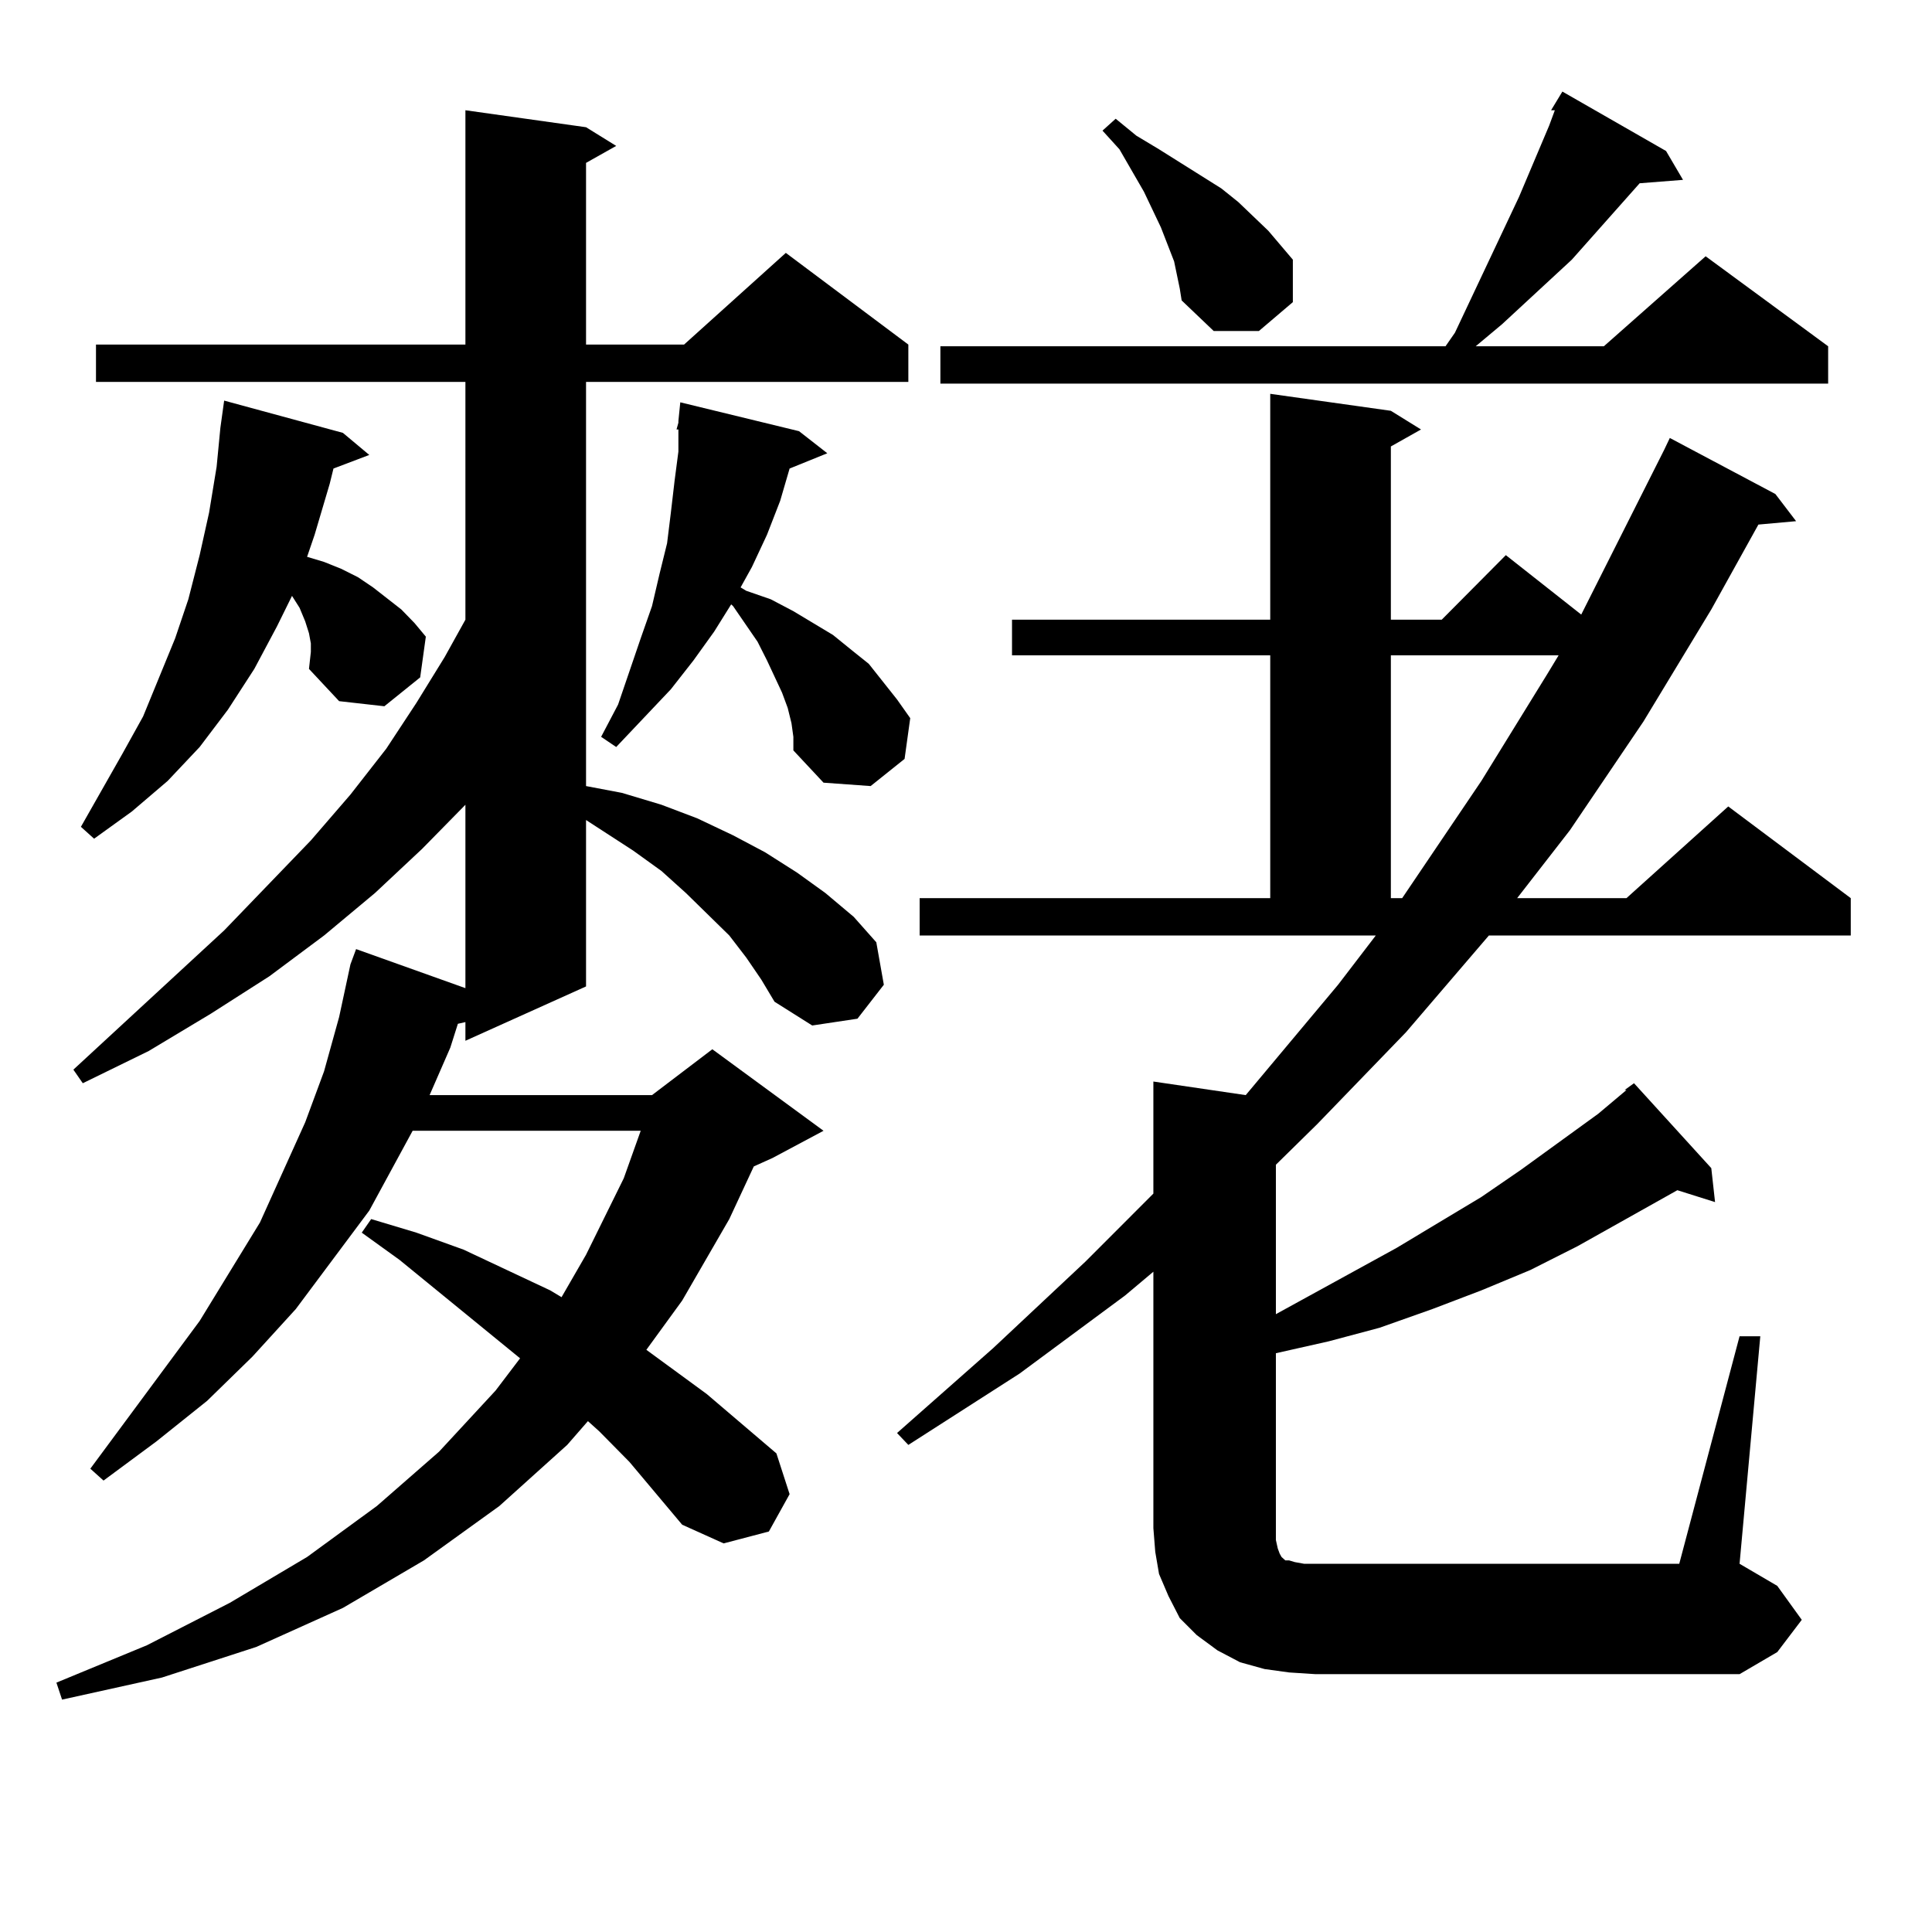 <?xml version="1.0" encoding="utf-8"?>
<!-- Generator: Adobe Illustrator 16.0.0, SVG Export Plug-In . SVG Version: 6.00 Build 0)  -->
<!DOCTYPE svg PUBLIC "-//W3C//DTD SVG 1.1//EN" "http://www.w3.org/Graphics/SVG/1.1/DTD/svg11.dtd">
<svg version="1.1" id="图层_1" xmlns="http://www.w3.org/2000/svg" xmlns:xlink="http://www.w3.org/1999/xlink" x="0px" y="0px"
	 width="1000px" height="1000px" viewBox="0 0 1000 1000" enable-background="new 0 0 1000 1000" xml:space="preserve">
<path d="M386.259,495.637l-8.78-11.426l-22.438-21.973l-12.683-11.426l-14.634-10.547l-24.39-15.82v86.133l-62.438,28.125v-9.668
	l-3.902,0.879l-3.902,12.305l-10.731,24.609h115.119l31.219-23.73l57.56,42.188l-26.341,14.063l-9.756,4.395l-12.683,27.246
	l-24.39,42.188l-18.536,25.488l31.219,22.852l36.097,30.762l6.829,21.094l-10.731,19.336l-23.414,6.152l-21.463-9.668l-27.316-32.52
	l-15.609-15.82l-5.854-5.273l-10.731,12.305l-35.121,31.641l-39.023,28.125l-41.95,24.609l-44.877,20.215l-48.779,15.82
	l-51.706,11.426l-2.927-8.789l46.828-19.336l42.926-21.973l39.999-23.73l36.097-26.367l32.194-28.125l29.268-31.641l12.683-16.699
	l-62.438-50.977l-19.512-14.063l4.878-7.031l23.414,7.031l24.39,8.789l44.877,21.094l5.854,3.516l12.683-21.973l19.512-39.551
	l8.78-24.609H213.58l-22.438,41.309l-38.048,50.977l-22.438,24.609l-23.414,22.852L80.9,746.125L53.584,766.34l-6.829-6.152
	l56.584-76.465l15.609-25.488l15.609-25.488l23.414-51.855l9.756-26.367l7.805-28.125l5.854-27.246l2.927-7.91l56.584,20.215
	v-94.922l-22.438,22.852l-24.39,22.852l-26.341,21.973l-28.292,21.094l-30.243,19.336l-32.194,19.336l-34.146,16.699l-4.878-7.031
	l78.047-72.07l44.877-46.582l20.487-23.73l18.536-23.73l15.609-23.73l14.634-23.73l10.731-19.336V197.688H49.682v-19.336h191.215
	V57.063l62.438,8.789l15.609,9.668l-15.609,8.789v94.043h50.73l52.682-47.461l63.413,47.461v19.336H303.334v209.18l18.536,3.516
	l20.487,6.152l18.536,7.031l18.536,8.789l16.585,8.789l16.585,10.547l14.634,10.547l14.634,12.305l11.707,13.184l3.902,21.973
	l-13.658,17.578l-23.414,3.516l-19.512-12.305l-6.829-11.426L386.259,495.637z M159.923,346.223l0.976-8.789v-4.395l-0.976-5.273
	l-1.951-6.152l-2.927-7.031l-3.902-6.152l-7.805,15.82l-11.707,21.973l-13.658,21.094l-14.634,19.336L86.754,404.23l-18.536,15.82
	l-19.512,14.063l-6.829-6.152l21.463-37.793l10.731-19.336l16.585-40.43l6.829-20.215l5.854-22.852l4.878-21.973l3.902-23.73
	l1.951-20.215l1.951-14.063l61.462,16.699l13.658,11.426l-18.536,7.031l-1.951,7.91l-7.805,26.367l-3.902,11.426l8.78,2.637
	l8.78,3.516l8.78,4.395l7.805,5.273l14.634,11.426l6.829,7.031l5.854,7.031l-2.927,21.094l-18.536,14.941l-23.414-2.637
	L159.923,346.223z M409.673,374.348l-1.951-7.91l-2.927-7.91l-7.805-16.699l-4.878-9.668l-12.683-18.457l-0.976-0.879l-8.78,14.063
	l-10.731,14.941l-11.707,14.941l-28.292,29.883l-7.805-5.273l8.78-16.699l11.707-34.277l5.854-16.699l3.902-16.699l3.902-15.82
	l1.951-15.82l1.951-16.699l1.951-14.941v-11.426h-0.976l0.976-3.516v-0.879l0.976-9.668l61.462,14.941l14.634,11.426l-19.512,7.91
	l-4.878,16.699l-6.829,17.578l-7.805,16.699l-5.854,10.547l2.927,1.758l12.683,4.395l11.707,6.152l20.487,12.305l9.756,7.91
	l8.78,7.031l14.634,18.457l6.829,9.668l-2.927,21.094l-17.561,14.063l-24.39-1.758l-15.609-16.699v-7.031L409.673,374.348z
	 M667.228,865.656l-12.683-1.758l-12.683-3.516l-11.707-6.152l-10.731-7.91l-8.78-8.789l-5.854-11.426l-4.878-11.426l-1.951-11.426
	l-0.976-12.305V658.234l-14.634,12.305l-54.633,40.43l-57.56,36.914l-5.854-6.152l49.755-43.945l47.804-44.824l35.121-35.156
	v-58.008l47.804,7.031l47.804-57.129l19.512-25.488H476.013v-19.336h181.459V339.191H523.816v-18.457h133.655V203.84l62.438,8.789
	l15.609,9.668l-15.609,8.789v89.648h26.341l33.17-33.398l39.023,30.762l42.926-85.254l2.927-6.152l54.633,29.004l10.731,14.063
	l-19.512,1.758l-24.39,43.945l-35.121,58.008l-38.048,56.25l-27.316,35.156h56.584l52.682-47.461l63.413,47.461v19.336H770.64
	l-42.926,50.098l-45.853,47.461l-21.463,21.094v77.344l62.438-34.277l43.901-26.367l20.487-14.063l39.999-29.004l14.634-12.305
	h-0.976l4.878-3.516l39.999,43.945l1.951,17.578l-19.512-6.152l-51.706,29.004l-24.39,12.305l-25.365,10.547l-25.365,9.668
	l-27.316,9.668l-26.341,7.031l-27.316,6.152v90.527v6.152l0.976,4.395l0.976,2.637l0.976,1.758l0.976,0.879l0.976,0.879h1.951
	l2.927,0.879l4.878,0.879h194.142l31.219-117.773h10.731l-10.731,117.773l19.512,11.426l12.683,17.578l-12.683,16.699
	l-19.512,11.426H680.886L667.228,865.656z M862.345,78.156l8.78,14.941l-22.438,1.758l-35.121,39.551l-36.097,33.398l-13.658,11.426
	h66.34l52.682-46.582l63.413,46.582v19.336H486.744V179.23h261.457l4.878-7.031l33.17-70.313l15.609-36.914l2.927-7.91h-1.951
	l5.854-9.668L862.345,78.156z M610.644,149.348l-2.927-14.063l-6.829-17.578l-8.78-18.457l-12.683-21.973l-8.78-9.668l6.829-6.152
	l10.731,8.789l11.707,7.031l32.194,20.215l8.78,7.031l15.609,14.941l12.683,14.941v21.973l-17.561,14.941h-23.414l-16.585-15.82
	L610.644,149.348z M719.909,339.191v125.684h5.854l40.975-60.645l34.146-55.371l5.854-9.668H719.909z"/>
</svg>
